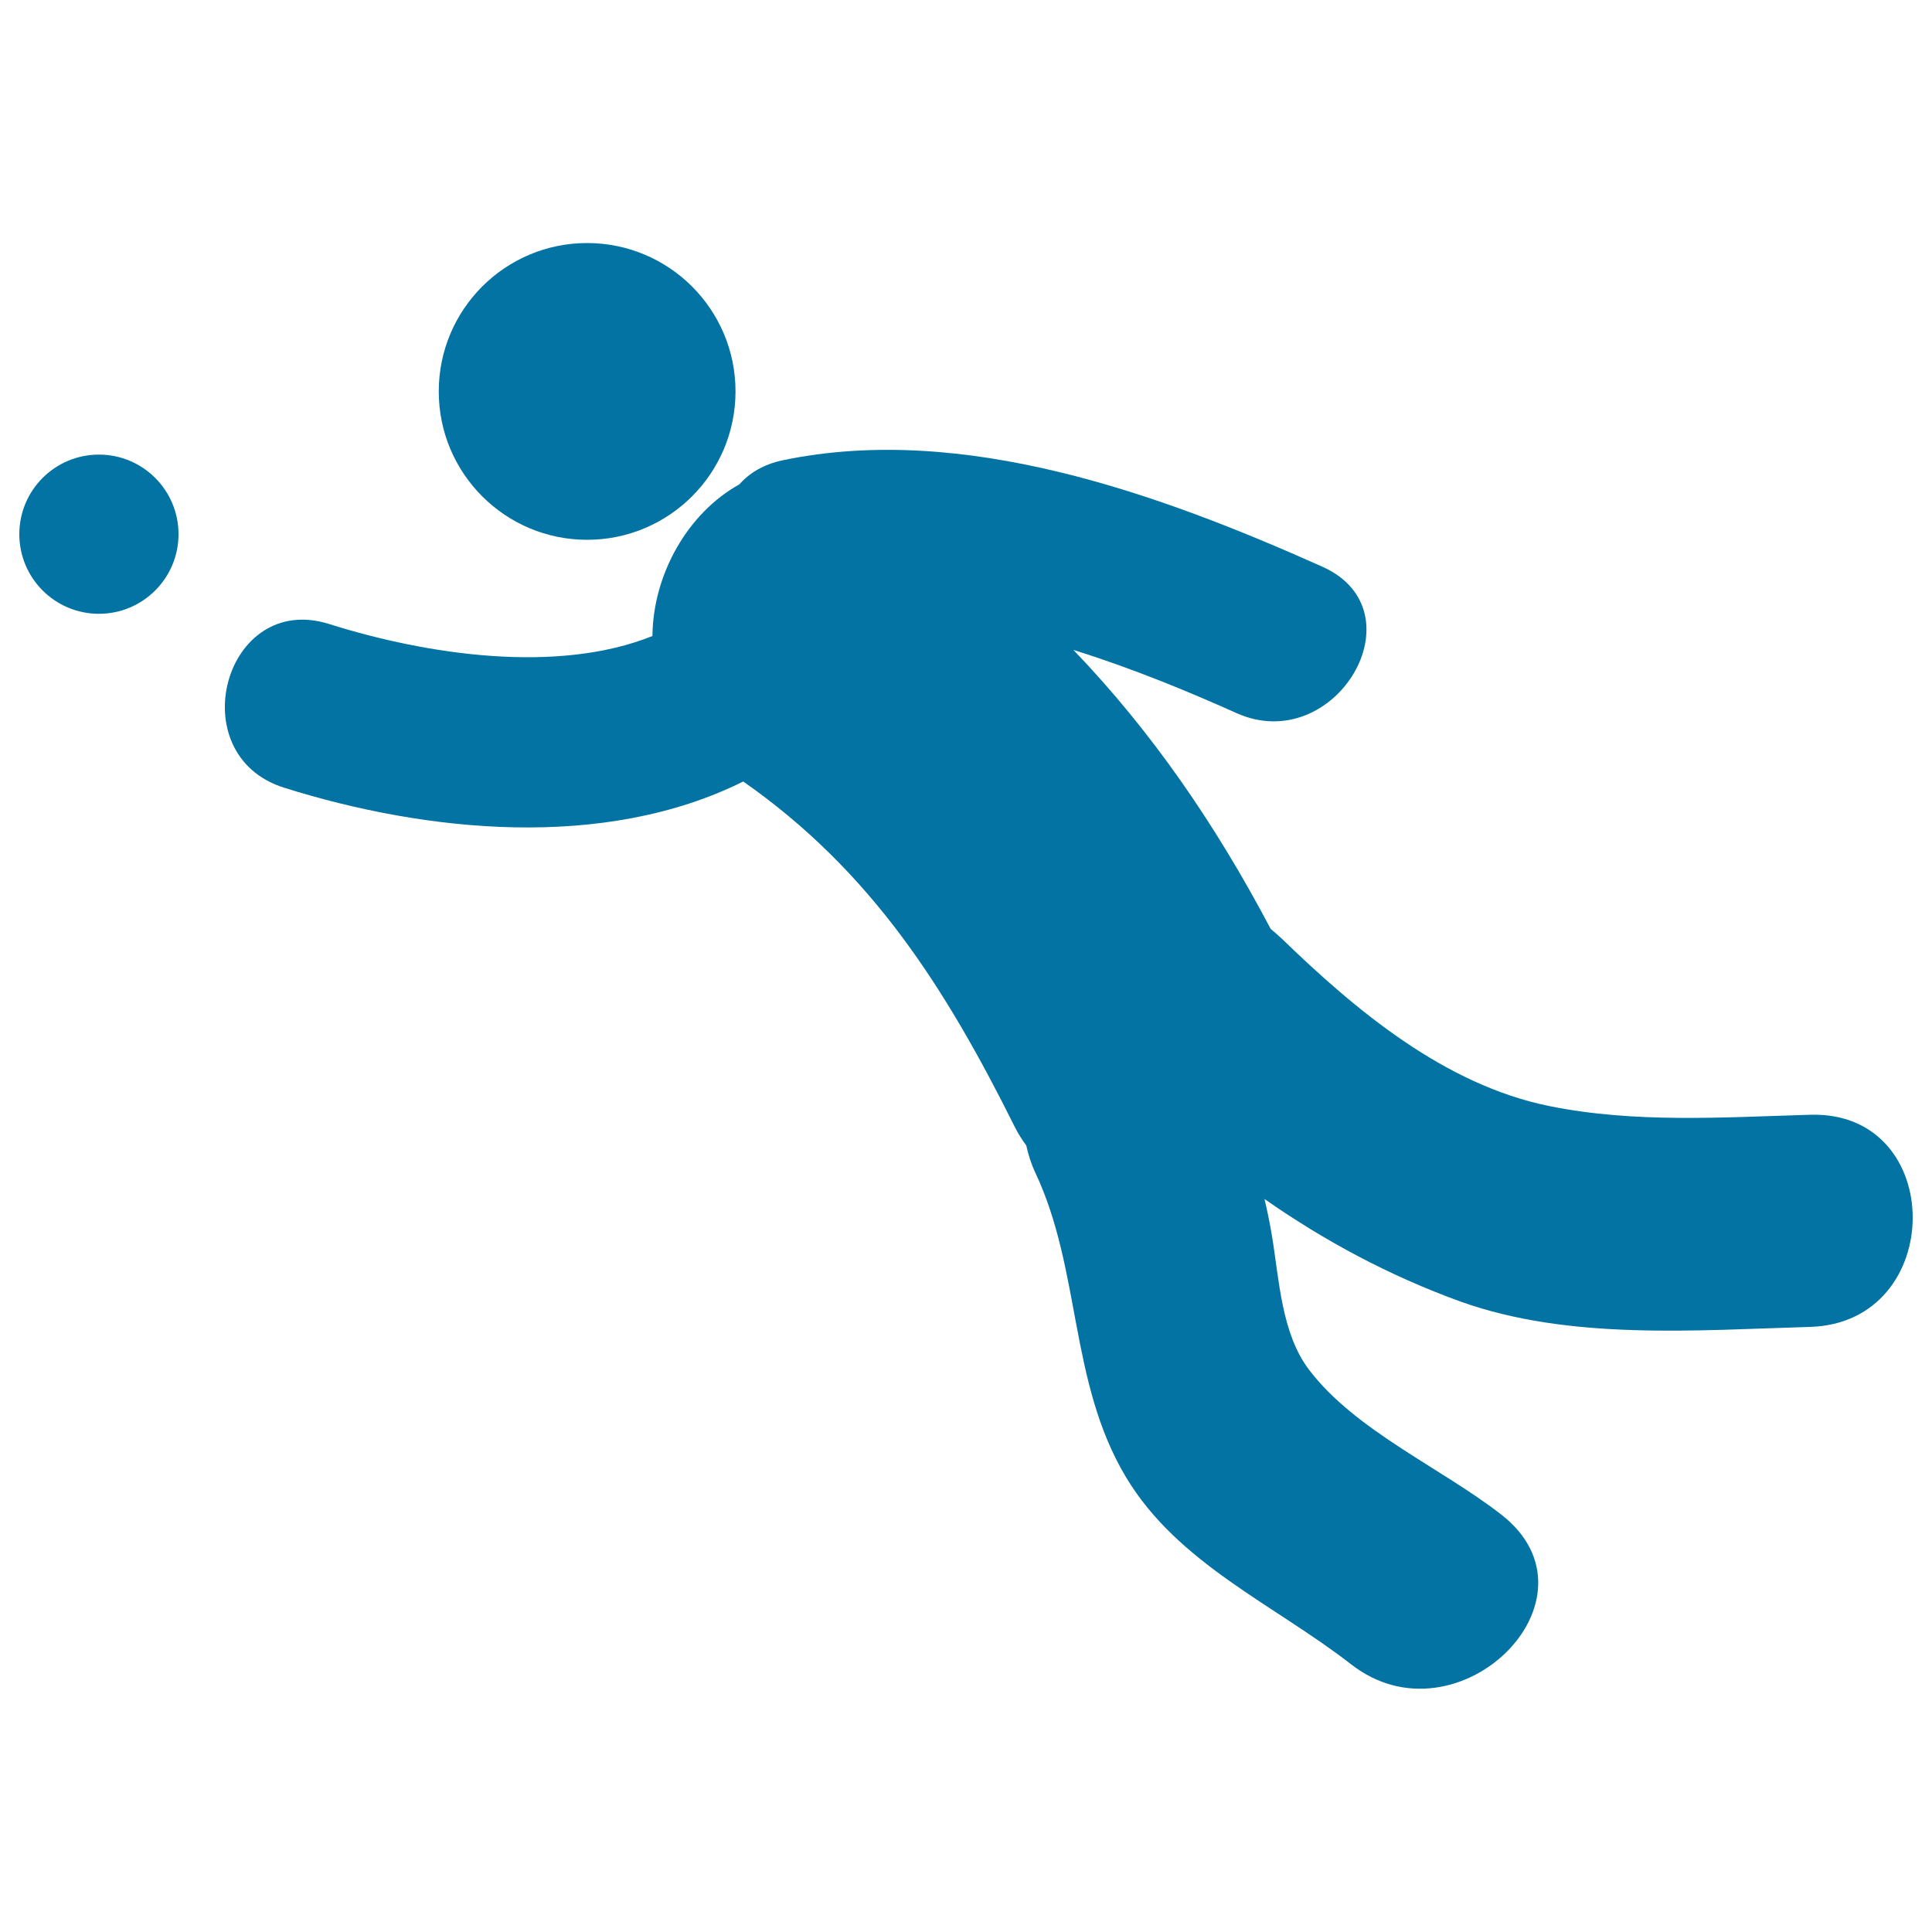 <svg xmlns="http://www.w3.org/2000/svg" viewBox="0 0 1000 1000" style="fill:#0273a2">
<title>Man Catching A Ball SVG icon</title>
<g><g><circle cx="303.9" cy="202.6" r="76.8"/><circle cx="51.2" cy="276.5" r="41.2"/><path d="M937,577c-45,1.3-90.6,4.5-135.1-4.5c-54.1-11-100-49.4-138.5-86.7c-1.9-1.8-3.8-3.4-5.7-5c-28.7-54.4-61.7-102.3-102.1-144.4c31.1,9.7,60.6,22,84.4,32.7c51.2,22.9,96-52.7,44.4-75.8c-84.5-37.8-185.9-74.5-279.1-55.1c-10,2.1-17.4,6.6-22.6,12.5c-26.7,14.8-44.7,46.5-45,78.5c-49.3,19.8-116.5,9.8-167.3-6.2c-54.2-17.1-77.2,67.7-23.4,84.7c73.4,23.1,165.6,32.7,237.7-3.2c66.2,46.3,104.5,106.4,140.6,178.9c1.7,3.4,3.7,6.5,5.9,9.5c1,4.5,2.4,9.2,4.6,13.9c23.9,50.6,17.5,108.3,46.9,157.6c26.8,44.9,77,66.2,116.7,97.1c55.1,42.9,133.4-34.2,77.6-77.6c-30.8-24-75.7-43.5-99.5-75c-14.2-18.7-15.4-46.6-19.1-69c-1.1-6.6-2.4-13-3.9-19.3c31.1,21.7,64.5,39.7,101.5,53.1c56.4,20.2,122.1,14.8,180.9,13.1C1007.6,684.7,1007.8,574.9,937,577z"/></g></g>
</svg>